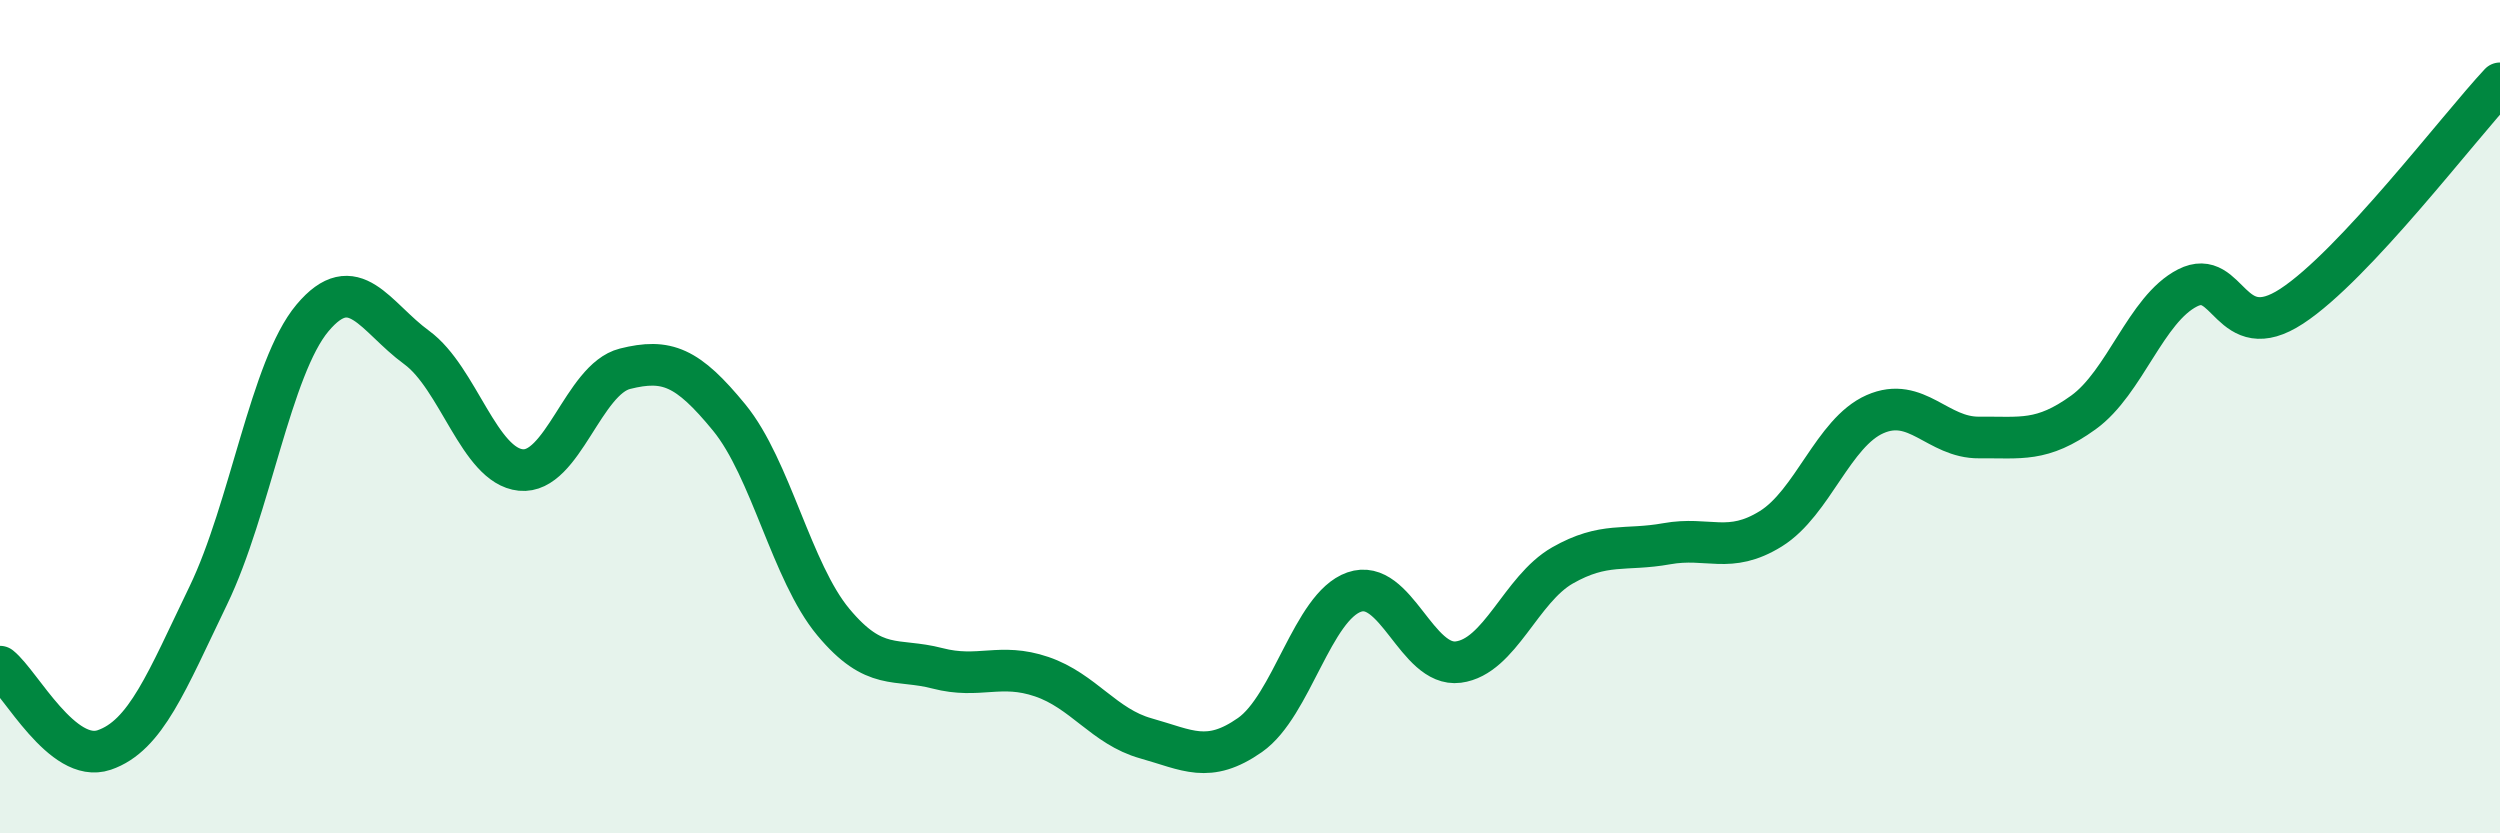 
    <svg width="60" height="20" viewBox="0 0 60 20" xmlns="http://www.w3.org/2000/svg">
      <path
        d="M 0,16 C 0.5,16.4 1.5,18.34 2.5,18 C 3.5,17.66 4,16.36 5,14.29 C 6,12.22 6.5,8.82 7.5,7.63 C 8.5,6.44 9,7.61 10,8.34 C 11,9.07 11.5,11.18 12.5,11.28 C 13.5,11.38 14,9.1 15,8.85 C 16,8.6 16.5,8.8 17.5,10.02 C 18.5,11.24 19,13.73 20,14.93 C 21,16.13 21.5,15.78 22.5,16.04 C 23.5,16.3 24,15.9 25,16.24 C 26,16.58 26.5,17.44 27.5,17.72 C 28.5,18 29,18.34 30,17.64 C 31,16.94 31.5,14.56 32.5,14.21 C 33.5,13.86 34,16.02 35,15.89 C 36,15.76 36.5,14.14 37.5,13.57 C 38.5,13 39,13.23 40,13.05 C 41,12.87 41.5,13.31 42.5,12.69 C 43.5,12.07 44,10.38 45,9.94 C 46,9.5 46.5,10.51 47.5,10.5 C 48.5,10.49 49,10.62 50,9.9 C 51,9.18 51.5,7.42 52.5,6.91 C 53.5,6.4 53.5,8.33 55,7.35 C 56.5,6.37 59,3.07 60,2L60 20L0 20Z"
        fill="#008740"
        opacity="0.1"
        stroke-linecap="round"
        stroke-linejoin="round"
      />
      <path
        d="M 0,16 C 0.5,16.4 1.5,18.34 2.5,18 C 3.5,17.66 4,16.36 5,14.29 C 6,12.22 6.5,8.82 7.5,7.63 C 8.5,6.44 9,7.61 10,8.34 C 11,9.07 11.5,11.18 12.5,11.28 C 13.5,11.38 14,9.1 15,8.85 C 16,8.6 16.5,8.8 17.5,10.02 C 18.5,11.24 19,13.73 20,14.93 C 21,16.13 21.5,15.78 22.5,16.04 C 23.5,16.3 24,15.9 25,16.24 C 26,16.58 26.5,17.44 27.5,17.72 C 28.5,18 29,18.34 30,17.64 C 31,16.94 31.5,14.56 32.5,14.21 C 33.5,13.86 34,16.02 35,15.89 C 36,15.76 36.5,14.14 37.5,13.57 C 38.5,13 39,13.23 40,13.05 C 41,12.87 41.5,13.31 42.5,12.69 C 43.5,12.07 44,10.38 45,9.94 C 46,9.5 46.5,10.51 47.5,10.5 C 48.5,10.49 49,10.62 50,9.9 C 51,9.18 51.5,7.42 52.5,6.91 C 53.5,6.4 53.5,8.33 55,7.35 C 56.5,6.37 59,3.07 60,2"
        stroke="#008740"
        stroke-width="1"
        fill="none"
        stroke-linecap="round"
        stroke-linejoin="round"
      />
    </svg>
  